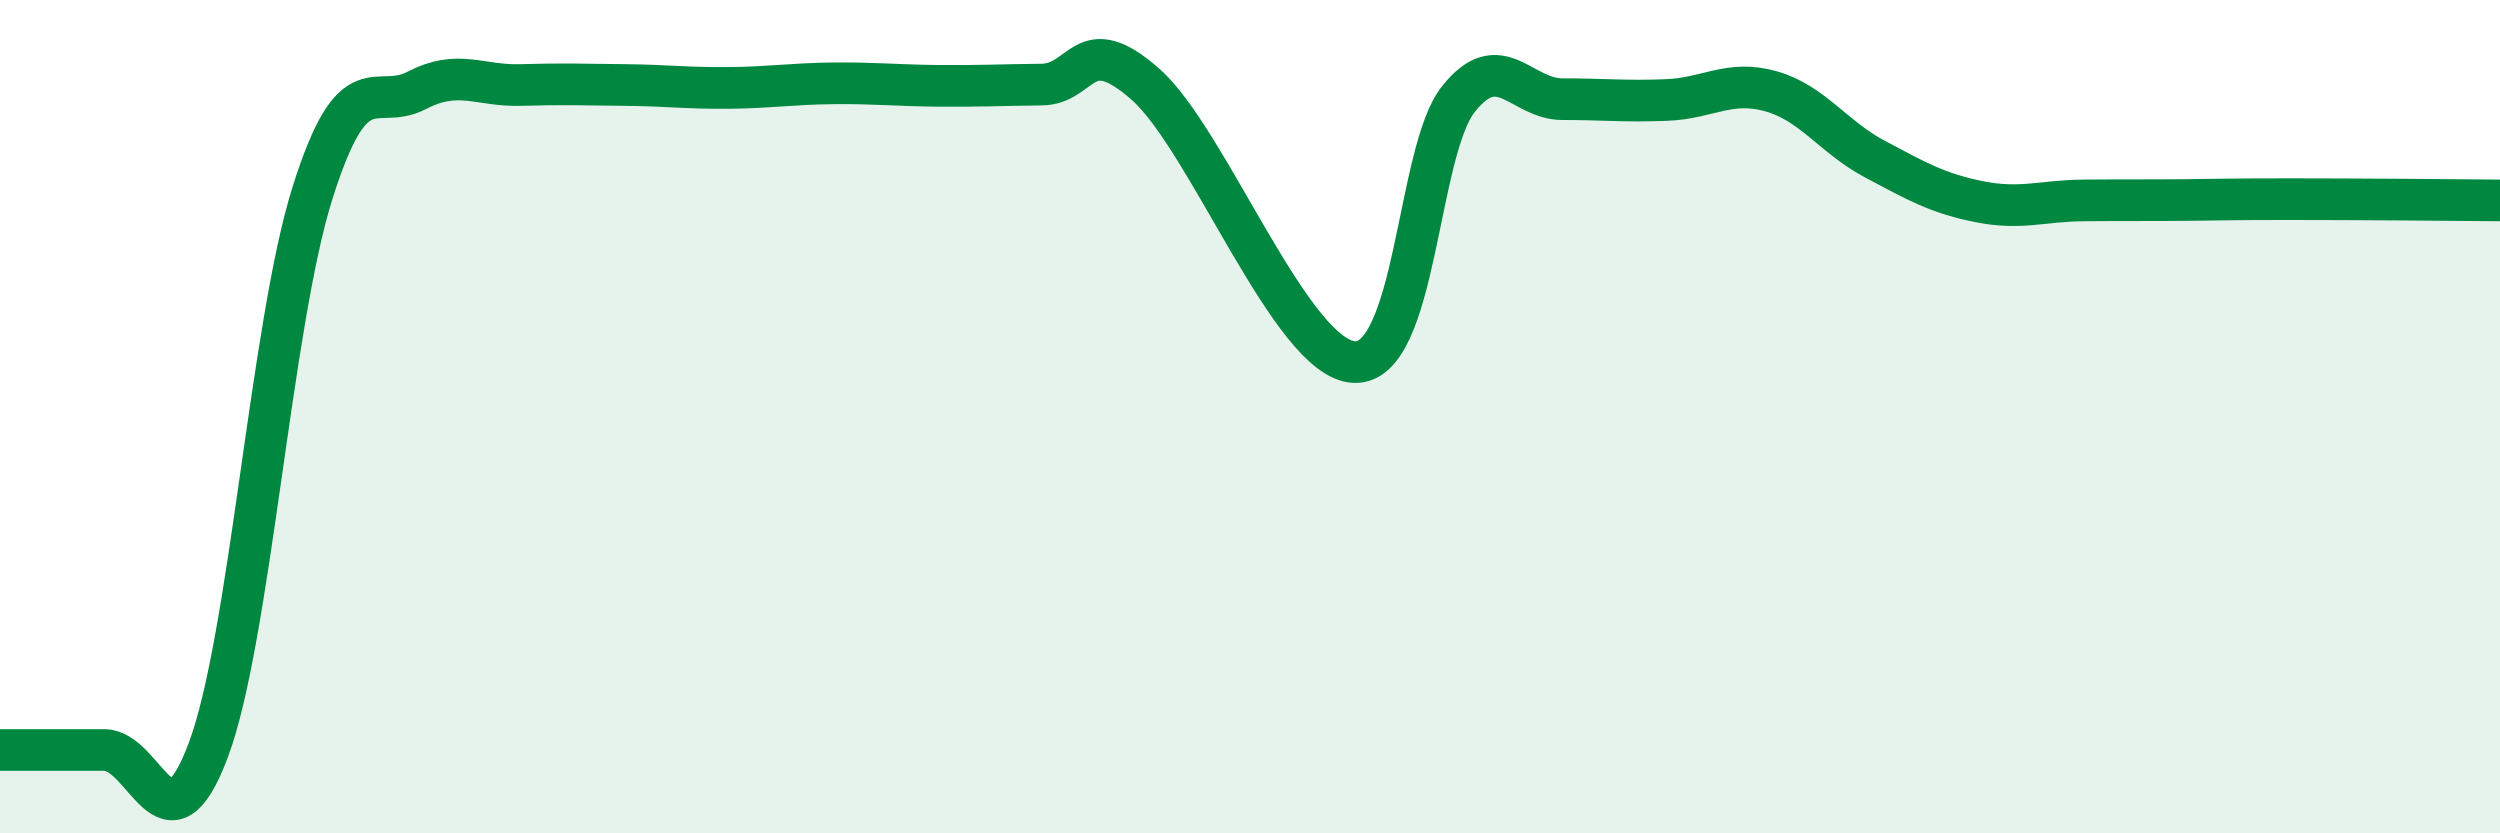 
    <svg width="60" height="20" viewBox="0 0 60 20" xmlns="http://www.w3.org/2000/svg">
      <path
        d="M 0,18 C 0.5,18 1.5,18 2.5,18 C 3.5,18 4,20.67 5,18 C 6,15.33 6.5,7.8 7.5,4.63 C 8.5,1.46 9,2.69 10,2.17 C 11,1.65 11.5,2.07 12.5,2.04 C 13.5,2.01 14,2.03 15,2.04 C 16,2.05 16.5,2.12 17.5,2.11 C 18.5,2.1 19,2.01 20,2 C 21,1.99 21.5,2.05 22.5,2.06 C 23.5,2.07 24,2.04 25,2.03 C 26,2.02 26,0.7 27.5,2.03 C 29,3.36 31,8.62 32.5,8.69 C 34,8.76 34,3.64 35,2.38 C 36,1.12 36.5,2.38 37.5,2.38 C 38.5,2.38 39,2.44 40,2.4 C 41,2.36 41.5,1.91 42.5,2.19 C 43.5,2.47 44,3.29 45,3.82 C 46,4.35 46.5,4.64 47.5,4.84 C 48.5,5.04 49,4.82 50,4.81 C 51,4.8 51.5,4.81 52.5,4.8 C 53.5,4.79 53.5,4.78 55,4.78 C 56.5,4.78 59,4.8 60,4.81L60 20L0 20Z"
        fill="#008740"
        opacity="0.1"
        stroke-linecap="round"
        stroke-linejoin="round"
      />
      <path
        d="M 0,18 C 0.5,18 1.5,18 2.5,18 C 3.5,18 4,20.67 5,18 C 6,15.33 6.5,7.8 7.5,4.63 C 8.5,1.46 9,2.69 10,2.17 C 11,1.65 11.5,2.07 12.5,2.04 C 13.5,2.01 14,2.03 15,2.04 C 16,2.05 16.5,2.12 17.5,2.11 C 18.5,2.1 19,2.01 20,2 C 21,1.99 21.5,2.05 22.5,2.06 C 23.5,2.07 24,2.04 25,2.03 C 26,2.02 26,0.7 27.5,2.03 C 29,3.36 31,8.62 32.5,8.69 C 34,8.76 34,3.64 35,2.38 C 36,1.12 36.5,2.38 37.5,2.38 C 38.5,2.38 39,2.44 40,2.4 C 41,2.36 41.5,1.91 42.5,2.19 C 43.5,2.47 44,3.29 45,3.82 C 46,4.35 46.5,4.64 47.5,4.84 C 48.5,5.04 49,4.82 50,4.81 C 51,4.8 51.5,4.81 52.5,4.8 C 53.5,4.79 53.5,4.78 55,4.78 C 56.5,4.78 59,4.8 60,4.81"
        stroke="#008740"
        stroke-width="1"
        fill="none"
        stroke-linecap="round"
        stroke-linejoin="round"
      />
    </svg>
  